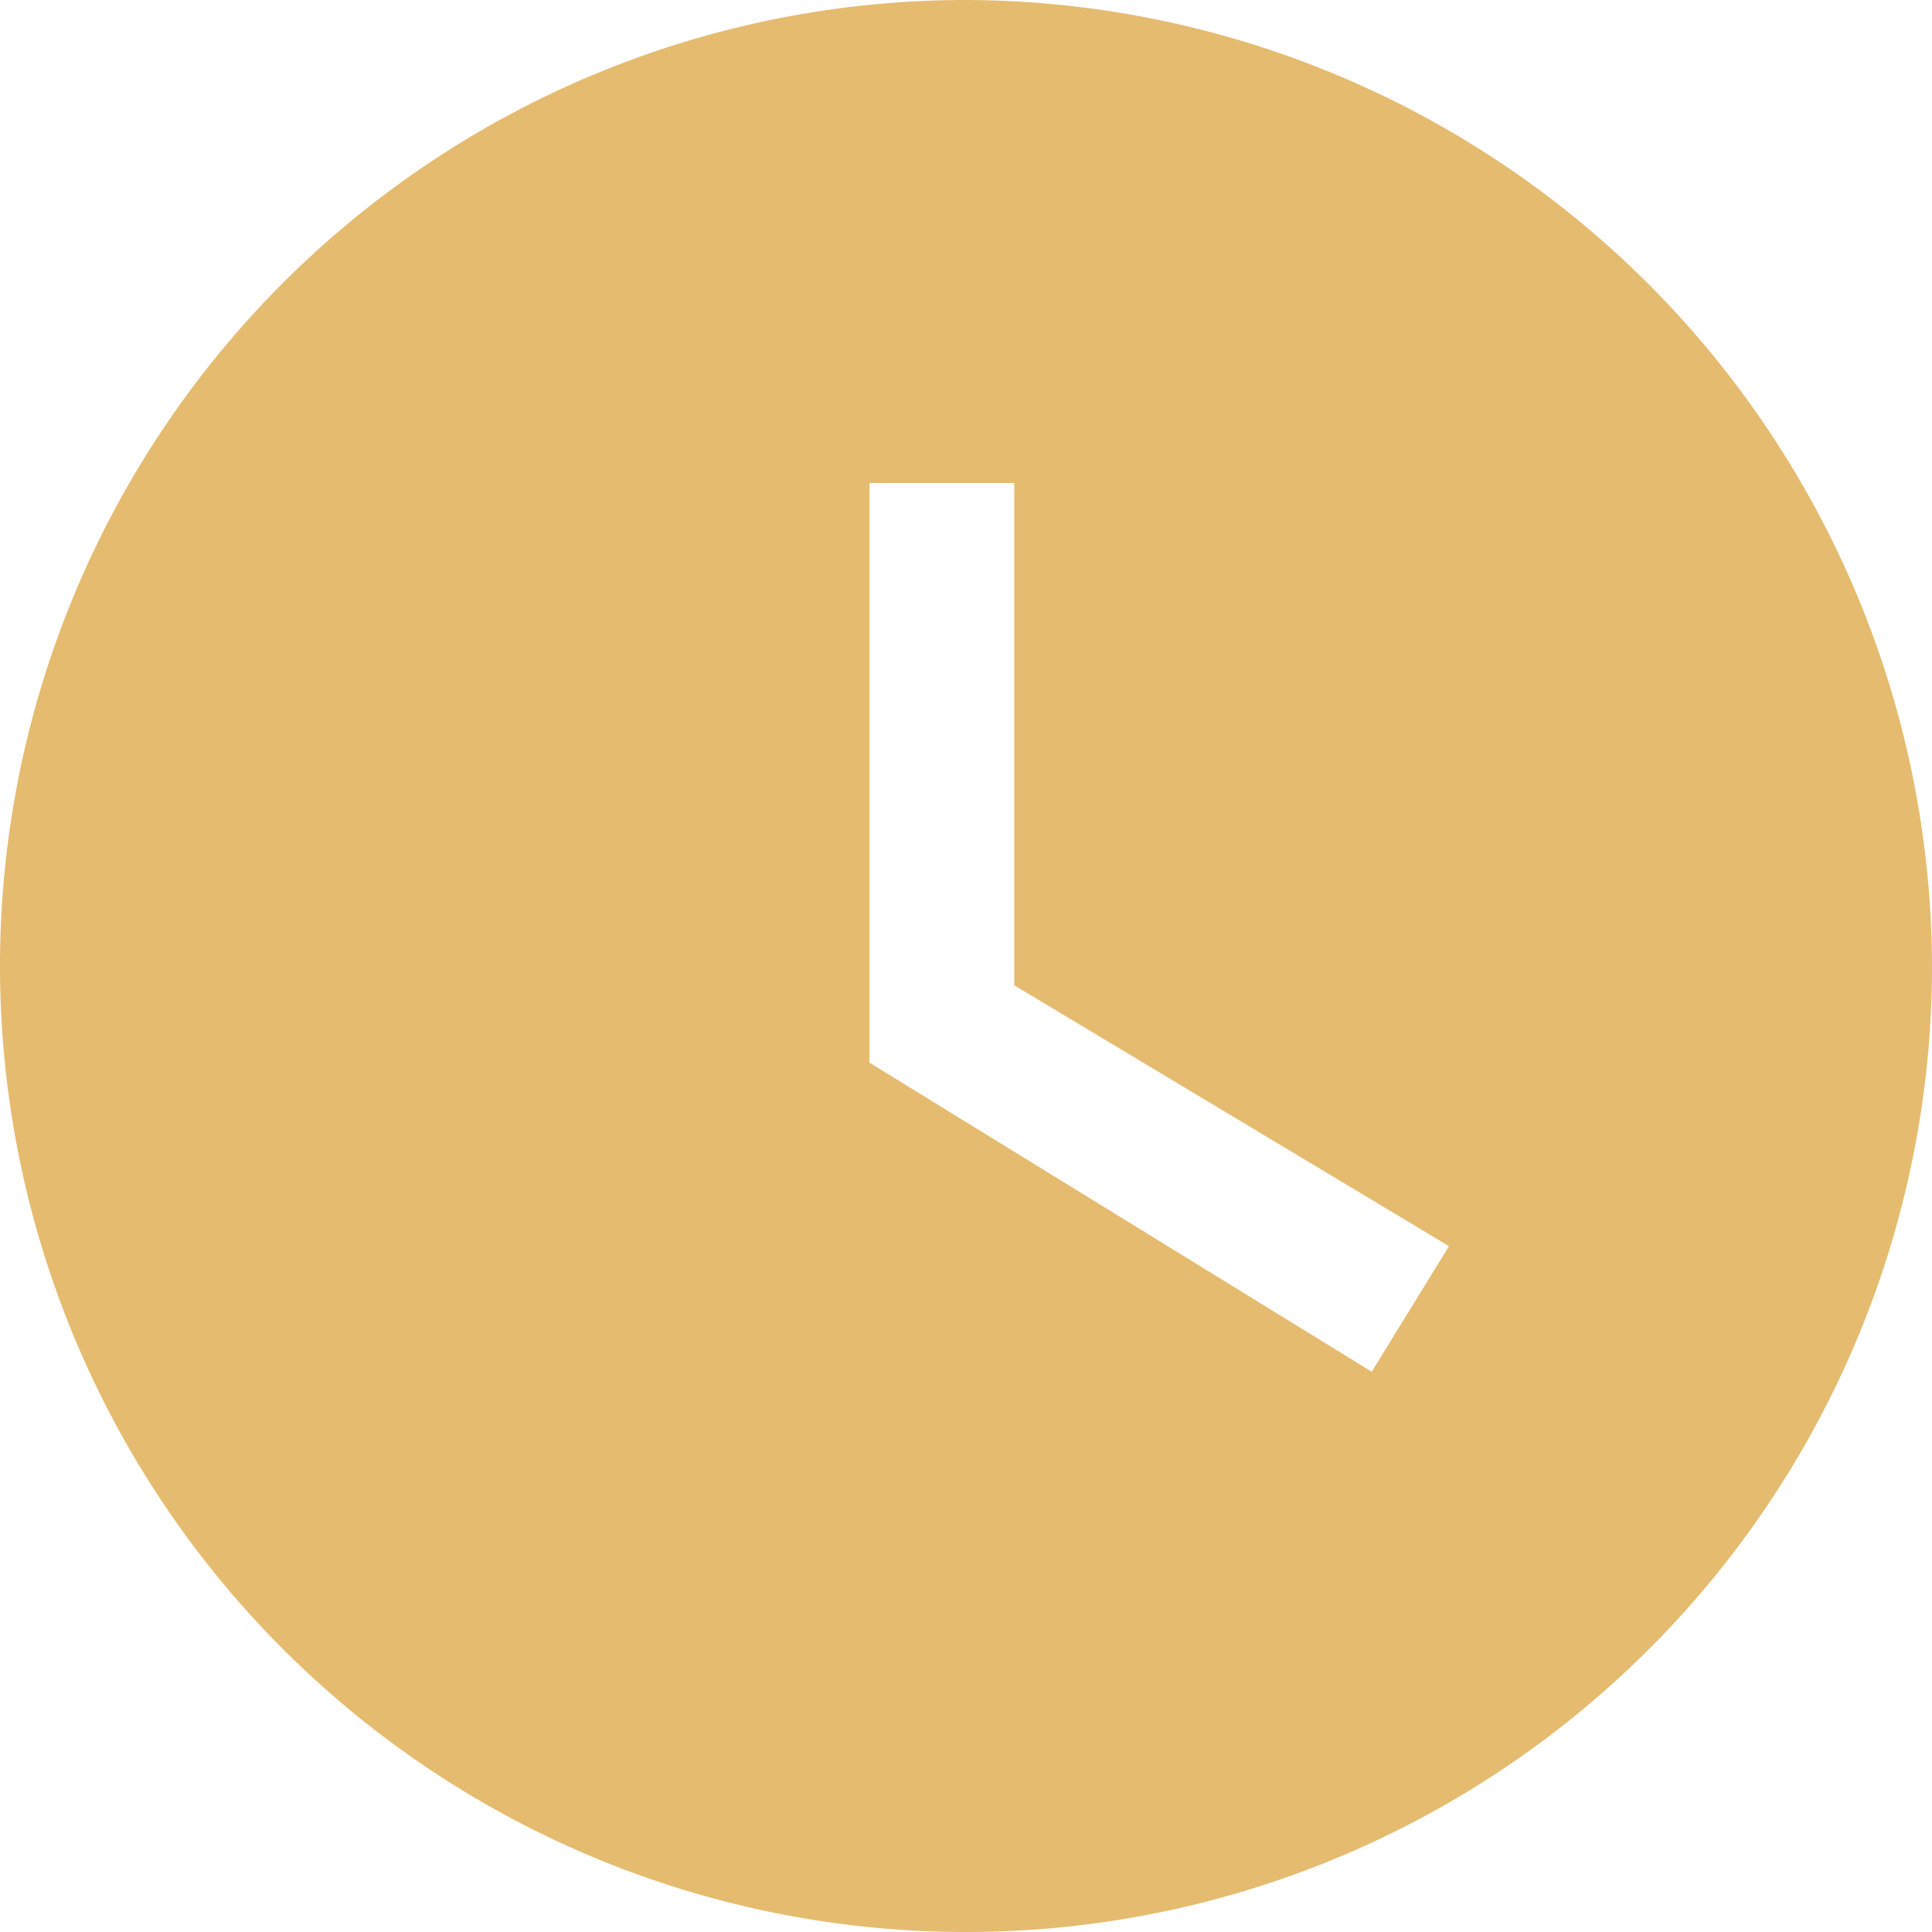 <svg xmlns="http://www.w3.org/2000/svg" width="12" height="12" viewBox="0 0 12 12">
  <path id="time-duration-icon" d="M9,3a6,6,0,1,0,6,6A6.018,6.018,0,0,0,9,3Zm2.52,8.52L8.4,9.6V6h.9V9.12L12,10.74Z" transform="translate(-3 -3)" fill="#e5bb6f"/>
</svg>
